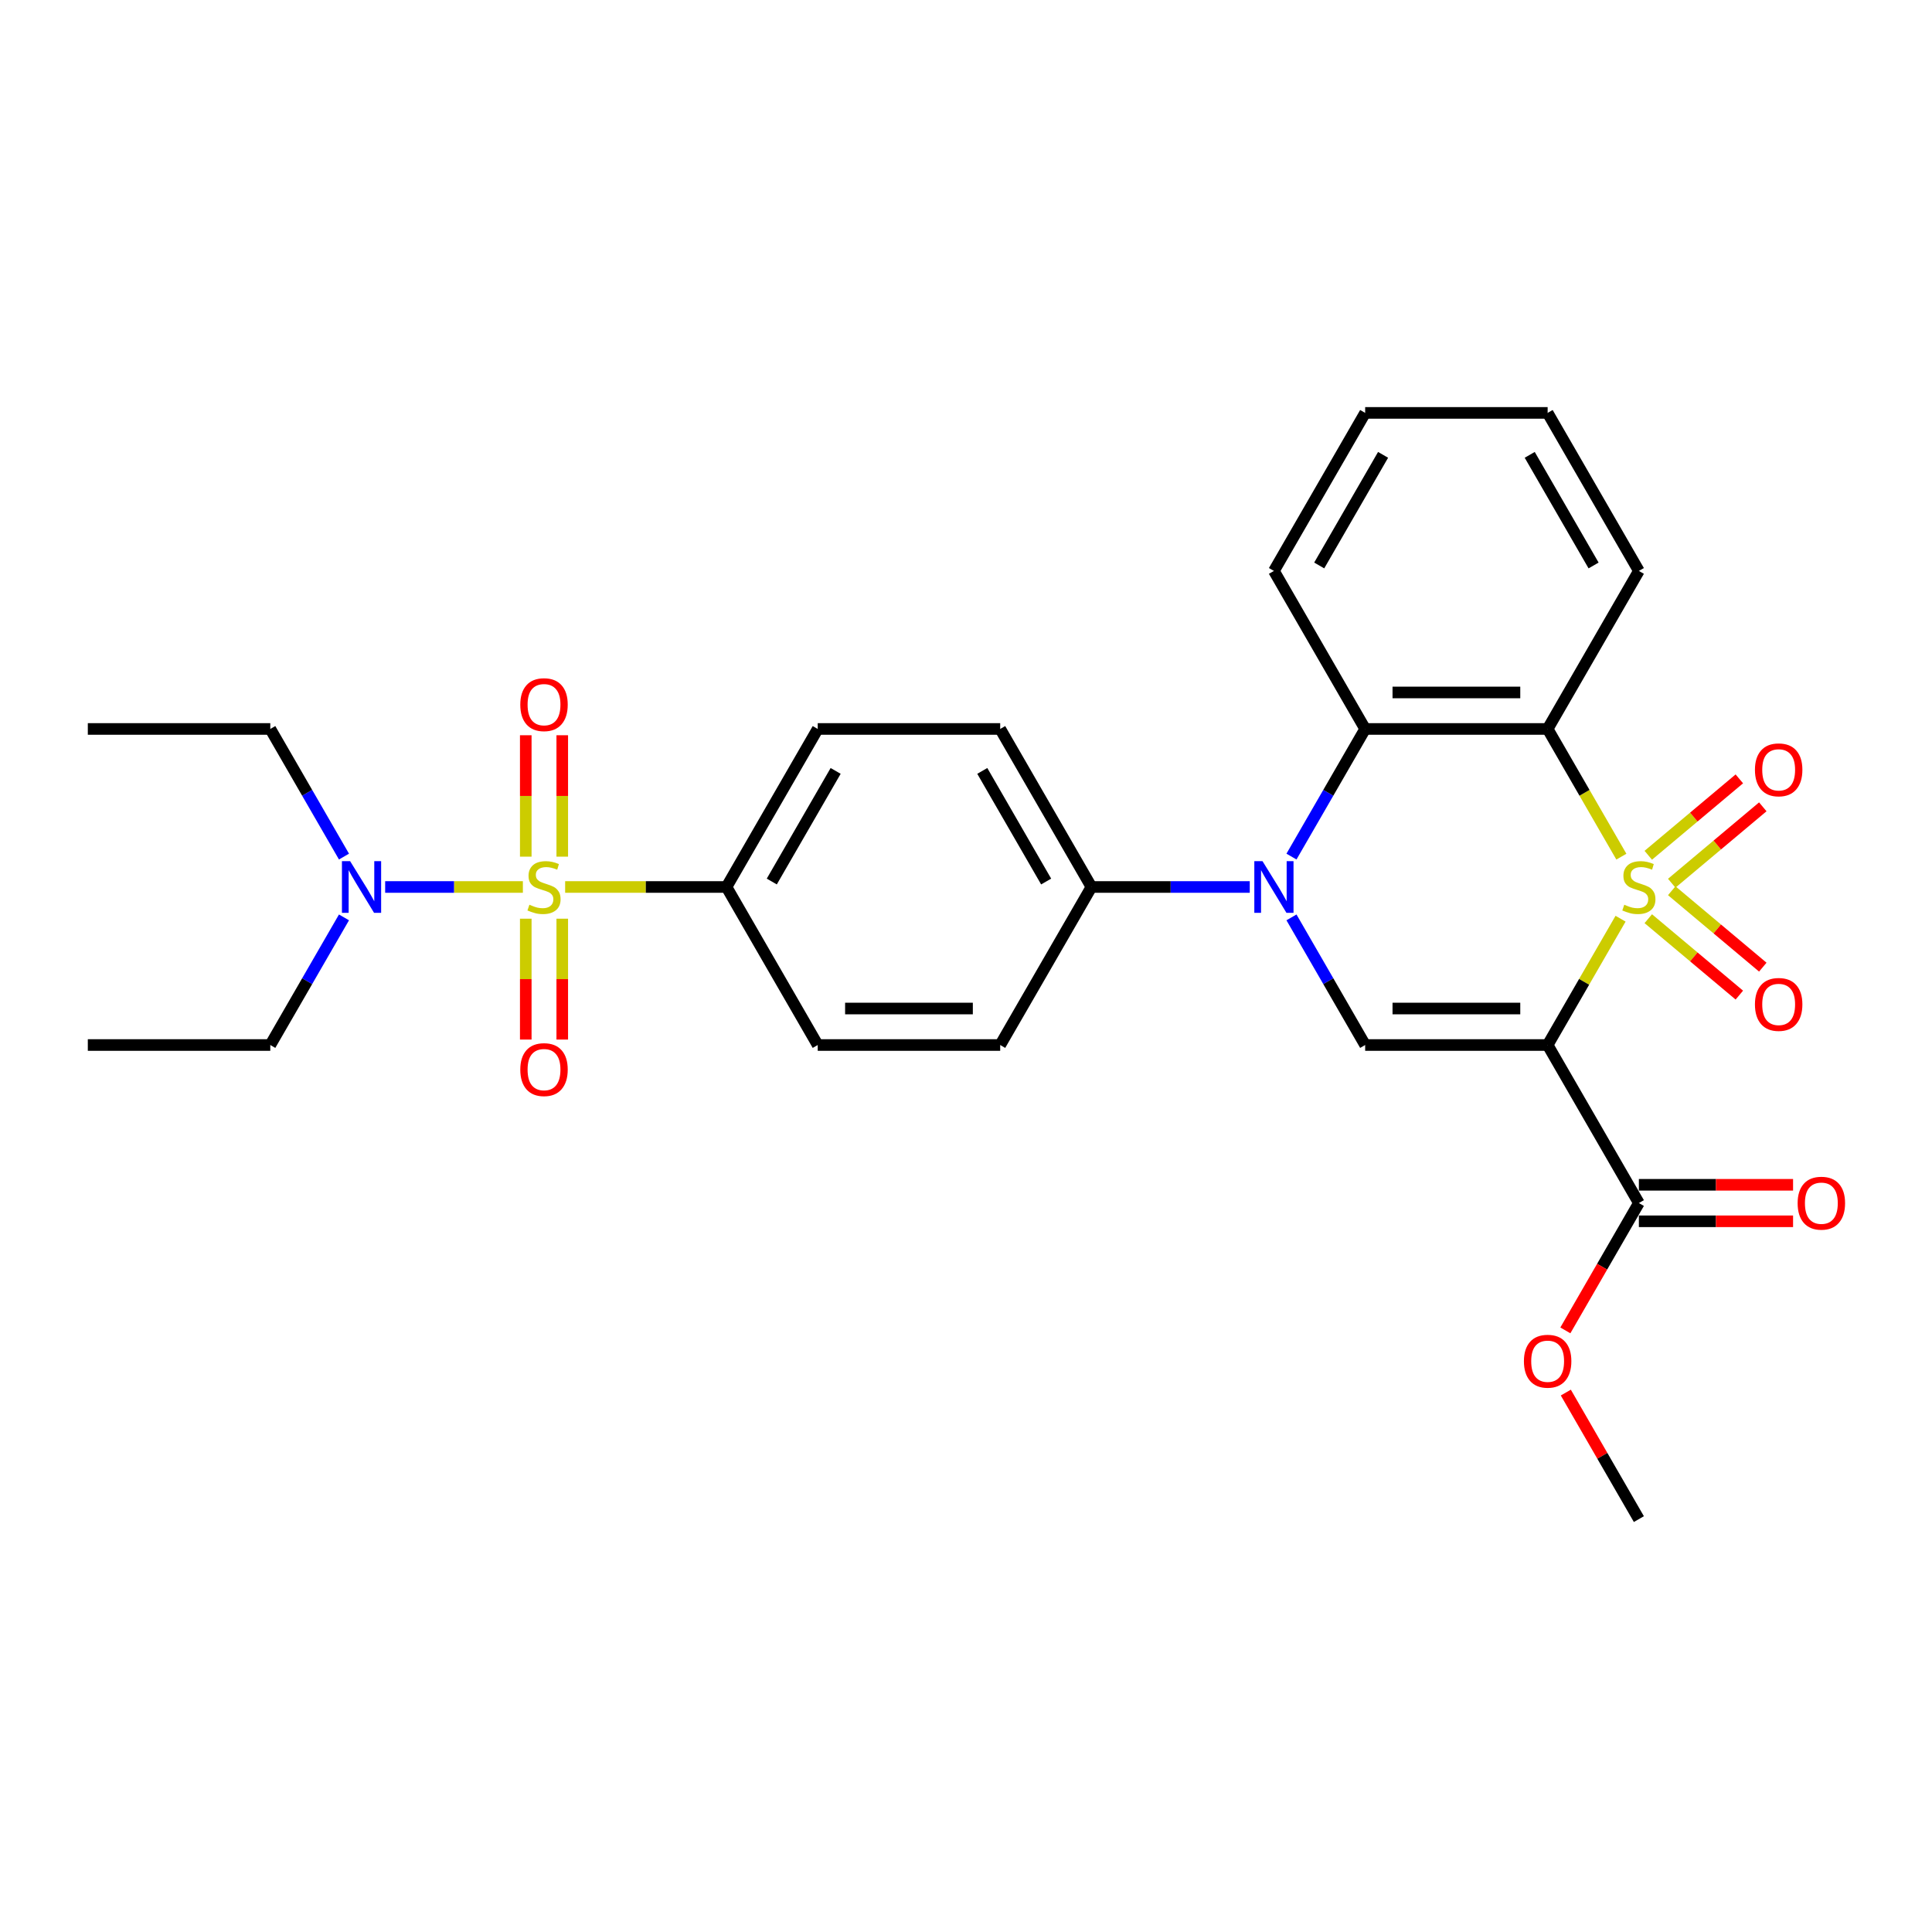 <?xml version='1.0' encoding='iso-8859-1'?>
<svg version='1.1' baseProfile='full'
              xmlns='http://www.w3.org/2000/svg'
                      xmlns:rdkit='http://www.rdkit.org/xml'
                      xmlns:xlink='http://www.w3.org/1999/xlink'
                  xml:space='preserve'
width='1000px' height='1000px' viewBox='0 0 1000 1000'>
<!-- END OF HEADER -->
<rect style='opacity:1.0;fill:#FFFFFF;stroke:none' width='1000' height='1000' x='0' y='0'> </rect>
<path class='bond-0' d='M 838.802,475.517 L 819.928,508.208' style='fill:none;fill-rule:evenodd;stroke:#CCCC00;stroke-width:6px;stroke-linecap:butt;stroke-linejoin:miter;stroke-opacity:1' />
<path class='bond-0' d='M 819.928,508.208 L 801.054,540.898' style='fill:none;fill-rule:evenodd;stroke:#000000;stroke-width:6px;stroke-linecap:butt;stroke-linejoin:miter;stroke-opacity:1' />
<path class='bond-2' d='M 839.216,443.404 L 820.135,410.355' style='fill:none;fill-rule:evenodd;stroke:#CCCC00;stroke-width:6px;stroke-linecap:butt;stroke-linejoin:miter;stroke-opacity:1' />
<path class='bond-2' d='M 820.135,410.355 L 801.054,377.306' style='fill:none;fill-rule:evenodd;stroke:#000000;stroke-width:6px;stroke-linecap:butt;stroke-linejoin:miter;stroke-opacity:1' />
<path class='bond-7' d='M 865.288,457.16 L 888.854,437.385' style='fill:none;fill-rule:evenodd;stroke:#CCCC00;stroke-width:6px;stroke-linecap:butt;stroke-linejoin:miter;stroke-opacity:1' />
<path class='bond-7' d='M 888.854,437.385 L 912.42,417.611' style='fill:none;fill-rule:evenodd;stroke:#FF0000;stroke-width:6px;stroke-linecap:butt;stroke-linejoin:miter;stroke-opacity:1' />
<path class='bond-7' d='M 853.145,442.689 L 876.712,422.915' style='fill:none;fill-rule:evenodd;stroke:#CCCC00;stroke-width:6px;stroke-linecap:butt;stroke-linejoin:miter;stroke-opacity:1' />
<path class='bond-7' d='M 876.712,422.915 L 900.278,403.14' style='fill:none;fill-rule:evenodd;stroke:#FF0000;stroke-width:6px;stroke-linecap:butt;stroke-linejoin:miter;stroke-opacity:1' />
<path class='bond-8' d='M 853.145,475.515 L 876.712,495.289' style='fill:none;fill-rule:evenodd;stroke:#CCCC00;stroke-width:6px;stroke-linecap:butt;stroke-linejoin:miter;stroke-opacity:1' />
<path class='bond-8' d='M 876.712,495.289 L 900.278,515.064' style='fill:none;fill-rule:evenodd;stroke:#FF0000;stroke-width:6px;stroke-linecap:butt;stroke-linejoin:miter;stroke-opacity:1' />
<path class='bond-8' d='M 865.288,461.044 L 888.854,480.819' style='fill:none;fill-rule:evenodd;stroke:#CCCC00;stroke-width:6px;stroke-linecap:butt;stroke-linejoin:miter;stroke-opacity:1' />
<path class='bond-8' d='M 888.854,480.819 L 912.42,500.593' style='fill:none;fill-rule:evenodd;stroke:#FF0000;stroke-width:6px;stroke-linecap:butt;stroke-linejoin:miter;stroke-opacity:1' />
<path class='bond-4' d='M 801.054,540.898 L 706.604,540.898' style='fill:none;fill-rule:evenodd;stroke:#000000;stroke-width:6px;stroke-linecap:butt;stroke-linejoin:miter;stroke-opacity:1' />
<path class='bond-4' d='M 786.887,522.008 L 720.772,522.008' style='fill:none;fill-rule:evenodd;stroke:#000000;stroke-width:6px;stroke-linecap:butt;stroke-linejoin:miter;stroke-opacity:1' />
<path class='bond-6' d='M 801.054,540.898 L 848.279,622.694' style='fill:none;fill-rule:evenodd;stroke:#000000;stroke-width:6px;stroke-linecap:butt;stroke-linejoin:miter;stroke-opacity:1' />
<path class='bond-1' d='M 292.517,459.102 L 334.273,459.102' style='fill:none;fill-rule:evenodd;stroke:#CCCC00;stroke-width:6px;stroke-linecap:butt;stroke-linejoin:miter;stroke-opacity:1' />
<path class='bond-1' d='M 334.273,459.102 L 376.029,459.102' style='fill:none;fill-rule:evenodd;stroke:#000000;stroke-width:6px;stroke-linecap:butt;stroke-linejoin:miter;stroke-opacity:1' />
<path class='bond-10' d='M 270.642,459.102 L 235.002,459.102' style='fill:none;fill-rule:evenodd;stroke:#CCCC00;stroke-width:6px;stroke-linecap:butt;stroke-linejoin:miter;stroke-opacity:1' />
<path class='bond-10' d='M 235.002,459.102 L 199.361,459.102' style='fill:none;fill-rule:evenodd;stroke:#0000FF;stroke-width:6px;stroke-linecap:butt;stroke-linejoin:miter;stroke-opacity:1' />
<path class='bond-12' d='M 291.024,443.404 L 291.024,411.983' style='fill:none;fill-rule:evenodd;stroke:#CCCC00;stroke-width:6px;stroke-linecap:butt;stroke-linejoin:miter;stroke-opacity:1' />
<path class='bond-12' d='M 291.024,411.983 L 291.024,380.562' style='fill:none;fill-rule:evenodd;stroke:#FF0000;stroke-width:6px;stroke-linecap:butt;stroke-linejoin:miter;stroke-opacity:1' />
<path class='bond-12' d='M 272.134,443.404 L 272.134,411.983' style='fill:none;fill-rule:evenodd;stroke:#CCCC00;stroke-width:6px;stroke-linecap:butt;stroke-linejoin:miter;stroke-opacity:1' />
<path class='bond-12' d='M 272.134,411.983 L 272.134,380.562' style='fill:none;fill-rule:evenodd;stroke:#FF0000;stroke-width:6px;stroke-linecap:butt;stroke-linejoin:miter;stroke-opacity:1' />
<path class='bond-13' d='M 272.134,475.517 L 272.134,506.797' style='fill:none;fill-rule:evenodd;stroke:#CCCC00;stroke-width:6px;stroke-linecap:butt;stroke-linejoin:miter;stroke-opacity:1' />
<path class='bond-13' d='M 272.134,506.797 L 272.134,538.076' style='fill:none;fill-rule:evenodd;stroke:#FF0000;stroke-width:6px;stroke-linecap:butt;stroke-linejoin:miter;stroke-opacity:1' />
<path class='bond-13' d='M 291.024,475.517 L 291.024,506.797' style='fill:none;fill-rule:evenodd;stroke:#CCCC00;stroke-width:6px;stroke-linecap:butt;stroke-linejoin:miter;stroke-opacity:1' />
<path class='bond-13' d='M 291.024,506.797 L 291.024,538.076' style='fill:none;fill-rule:evenodd;stroke:#FF0000;stroke-width:6px;stroke-linecap:butt;stroke-linejoin:miter;stroke-opacity:1' />
<path class='bond-5' d='M 801.054,377.306 L 706.604,377.306' style='fill:none;fill-rule:evenodd;stroke:#000000;stroke-width:6px;stroke-linecap:butt;stroke-linejoin:miter;stroke-opacity:1' />
<path class='bond-5' d='M 786.887,358.416 L 720.772,358.416' style='fill:none;fill-rule:evenodd;stroke:#000000;stroke-width:6px;stroke-linecap:butt;stroke-linejoin:miter;stroke-opacity:1' />
<path class='bond-19' d='M 801.054,377.306 L 848.279,295.51' style='fill:none;fill-rule:evenodd;stroke:#000000;stroke-width:6px;stroke-linecap:butt;stroke-linejoin:miter;stroke-opacity:1' />
<path class='bond-3' d='M 668.464,443.367 L 687.534,410.336' style='fill:none;fill-rule:evenodd;stroke:#0000FF;stroke-width:6px;stroke-linecap:butt;stroke-linejoin:miter;stroke-opacity:1' />
<path class='bond-3' d='M 687.534,410.336 L 706.604,377.306' style='fill:none;fill-rule:evenodd;stroke:#000000;stroke-width:6px;stroke-linecap:butt;stroke-linejoin:miter;stroke-opacity:1' />
<path class='bond-11' d='M 646.874,459.102 L 605.902,459.102' style='fill:none;fill-rule:evenodd;stroke:#0000FF;stroke-width:6px;stroke-linecap:butt;stroke-linejoin:miter;stroke-opacity:1' />
<path class='bond-11' d='M 605.902,459.102 L 564.929,459.102' style='fill:none;fill-rule:evenodd;stroke:#000000;stroke-width:6px;stroke-linecap:butt;stroke-linejoin:miter;stroke-opacity:1' />
<path class='bond-29' d='M 668.464,474.837 L 687.534,507.868' style='fill:none;fill-rule:evenodd;stroke:#0000FF;stroke-width:6px;stroke-linecap:butt;stroke-linejoin:miter;stroke-opacity:1' />
<path class='bond-29' d='M 687.534,507.868 L 706.604,540.898' style='fill:none;fill-rule:evenodd;stroke:#000000;stroke-width:6px;stroke-linecap:butt;stroke-linejoin:miter;stroke-opacity:1' />
<path class='bond-21' d='M 706.604,377.306 L 659.379,295.51' style='fill:none;fill-rule:evenodd;stroke:#000000;stroke-width:6px;stroke-linecap:butt;stroke-linejoin:miter;stroke-opacity:1' />
<path class='bond-14' d='M 848.279,632.139 L 888.184,632.139' style='fill:none;fill-rule:evenodd;stroke:#000000;stroke-width:6px;stroke-linecap:butt;stroke-linejoin:miter;stroke-opacity:1' />
<path class='bond-14' d='M 888.184,632.139 L 928.089,632.139' style='fill:none;fill-rule:evenodd;stroke:#FF0000;stroke-width:6px;stroke-linecap:butt;stroke-linejoin:miter;stroke-opacity:1' />
<path class='bond-14' d='M 848.279,613.249 L 888.184,613.249' style='fill:none;fill-rule:evenodd;stroke:#000000;stroke-width:6px;stroke-linecap:butt;stroke-linejoin:miter;stroke-opacity:1' />
<path class='bond-14' d='M 888.184,613.249 L 928.089,613.249' style='fill:none;fill-rule:evenodd;stroke:#FF0000;stroke-width:6px;stroke-linecap:butt;stroke-linejoin:miter;stroke-opacity:1' />
<path class='bond-20' d='M 848.279,622.694 L 829.253,655.649' style='fill:none;fill-rule:evenodd;stroke:#000000;stroke-width:6px;stroke-linecap:butt;stroke-linejoin:miter;stroke-opacity:1' />
<path class='bond-20' d='M 829.253,655.649 L 810.226,688.604' style='fill:none;fill-rule:evenodd;stroke:#FF0000;stroke-width:6px;stroke-linecap:butt;stroke-linejoin:miter;stroke-opacity:1' />
<path class='bond-9' d='M 376.029,459.102 L 423.254,377.306' style='fill:none;fill-rule:evenodd;stroke:#000000;stroke-width:6px;stroke-linecap:butt;stroke-linejoin:miter;stroke-opacity:1' />
<path class='bond-9' d='M 399.472,456.278 L 432.53,399.02' style='fill:none;fill-rule:evenodd;stroke:#000000;stroke-width:6px;stroke-linecap:butt;stroke-linejoin:miter;stroke-opacity:1' />
<path class='bond-31' d='M 376.029,459.102 L 423.254,540.898' style='fill:none;fill-rule:evenodd;stroke:#000000;stroke-width:6px;stroke-linecap:butt;stroke-linejoin:miter;stroke-opacity:1' />
<path class='bond-22' d='M 178.045,474.837 L 158.975,507.868' style='fill:none;fill-rule:evenodd;stroke:#0000FF;stroke-width:6px;stroke-linecap:butt;stroke-linejoin:miter;stroke-opacity:1' />
<path class='bond-22' d='M 158.975,507.868 L 139.905,540.898' style='fill:none;fill-rule:evenodd;stroke:#000000;stroke-width:6px;stroke-linecap:butt;stroke-linejoin:miter;stroke-opacity:1' />
<path class='bond-23' d='M 178.045,443.367 L 158.975,410.336' style='fill:none;fill-rule:evenodd;stroke:#0000FF;stroke-width:6px;stroke-linecap:butt;stroke-linejoin:miter;stroke-opacity:1' />
<path class='bond-23' d='M 158.975,410.336 L 139.905,377.306' style='fill:none;fill-rule:evenodd;stroke:#000000;stroke-width:6px;stroke-linecap:butt;stroke-linejoin:miter;stroke-opacity:1' />
<path class='bond-17' d='M 564.929,459.102 L 517.704,540.898' style='fill:none;fill-rule:evenodd;stroke:#000000;stroke-width:6px;stroke-linecap:butt;stroke-linejoin:miter;stroke-opacity:1' />
<path class='bond-18' d='M 564.929,459.102 L 517.704,377.306' style='fill:none;fill-rule:evenodd;stroke:#000000;stroke-width:6px;stroke-linecap:butt;stroke-linejoin:miter;stroke-opacity:1' />
<path class='bond-18' d='M 541.486,456.278 L 508.429,399.02' style='fill:none;fill-rule:evenodd;stroke:#000000;stroke-width:6px;stroke-linecap:butt;stroke-linejoin:miter;stroke-opacity:1' />
<path class='bond-15' d='M 423.254,540.898 L 517.704,540.898' style='fill:none;fill-rule:evenodd;stroke:#000000;stroke-width:6px;stroke-linecap:butt;stroke-linejoin:miter;stroke-opacity:1' />
<path class='bond-15' d='M 437.422,522.008 L 503.537,522.008' style='fill:none;fill-rule:evenodd;stroke:#000000;stroke-width:6px;stroke-linecap:butt;stroke-linejoin:miter;stroke-opacity:1' />
<path class='bond-16' d='M 423.254,377.306 L 517.704,377.306' style='fill:none;fill-rule:evenodd;stroke:#000000;stroke-width:6px;stroke-linecap:butt;stroke-linejoin:miter;stroke-opacity:1' />
<path class='bond-25' d='M 848.279,295.51 L 801.054,213.714' style='fill:none;fill-rule:evenodd;stroke:#000000;stroke-width:6px;stroke-linecap:butt;stroke-linejoin:miter;stroke-opacity:1' />
<path class='bond-25' d='M 824.836,292.685 L 791.779,235.428' style='fill:none;fill-rule:evenodd;stroke:#000000;stroke-width:6px;stroke-linecap:butt;stroke-linejoin:miter;stroke-opacity:1' />
<path class='bond-24' d='M 810.466,720.792 L 829.373,753.539' style='fill:none;fill-rule:evenodd;stroke:#FF0000;stroke-width:6px;stroke-linecap:butt;stroke-linejoin:miter;stroke-opacity:1' />
<path class='bond-24' d='M 829.373,753.539 L 848.279,786.286' style='fill:none;fill-rule:evenodd;stroke:#000000;stroke-width:6px;stroke-linecap:butt;stroke-linejoin:miter;stroke-opacity:1' />
<path class='bond-30' d='M 659.379,295.51 L 706.604,213.714' style='fill:none;fill-rule:evenodd;stroke:#000000;stroke-width:6px;stroke-linecap:butt;stroke-linejoin:miter;stroke-opacity:1' />
<path class='bond-30' d='M 682.822,292.685 L 715.88,235.428' style='fill:none;fill-rule:evenodd;stroke:#000000;stroke-width:6px;stroke-linecap:butt;stroke-linejoin:miter;stroke-opacity:1' />
<path class='bond-26' d='M 139.905,540.898 L 45.455,540.898' style='fill:none;fill-rule:evenodd;stroke:#000000;stroke-width:6px;stroke-linecap:butt;stroke-linejoin:miter;stroke-opacity:1' />
<path class='bond-27' d='M 139.905,377.306 L 45.455,377.306' style='fill:none;fill-rule:evenodd;stroke:#000000;stroke-width:6px;stroke-linecap:butt;stroke-linejoin:miter;stroke-opacity:1' />
<path class='bond-28' d='M 801.054,213.714 L 706.604,213.714' style='fill:none;fill-rule:evenodd;stroke:#000000;stroke-width:6px;stroke-linecap:butt;stroke-linejoin:miter;stroke-opacity:1' />
<path  class='atom-0' d='M 840.723 468.283
Q 841.026 468.396, 842.272 468.925
Q 843.519 469.454, 844.879 469.794
Q 846.277 470.096, 847.637 470.096
Q 850.168 470.096, 851.642 468.887
Q 853.115 467.64, 853.115 465.487
Q 853.115 464.013, 852.36 463.107
Q 851.642 462.2, 850.508 461.709
Q 849.375 461.218, 847.486 460.651
Q 845.106 459.933, 843.67 459.253
Q 842.272 458.573, 841.252 457.137
Q 840.27 455.702, 840.27 453.284
Q 840.27 449.921, 842.537 447.844
Q 844.841 445.766, 849.375 445.766
Q 852.473 445.766, 855.986 447.239
L 855.117 450.148
Q 851.906 448.826, 849.488 448.826
Q 846.881 448.826, 845.446 449.921
Q 844.01 450.979, 844.048 452.83
Q 844.048 454.266, 844.766 455.135
Q 845.521 456.004, 846.579 456.495
Q 847.675 456.986, 849.488 457.553
Q 851.906 458.309, 853.342 459.064
Q 854.777 459.82, 855.797 461.369
Q 856.855 462.88, 856.855 465.487
Q 856.855 469.189, 854.362 471.192
Q 851.906 473.156, 847.788 473.156
Q 845.408 473.156, 843.595 472.627
Q 841.819 472.136, 839.703 471.267
L 840.723 468.283
' fill='#CCCC00'/>
<path  class='atom-2' d='M 274.023 468.283
Q 274.326 468.396, 275.572 468.925
Q 276.819 469.454, 278.179 469.794
Q 279.577 470.096, 280.937 470.096
Q 283.468 470.096, 284.942 468.887
Q 286.415 467.64, 286.415 465.487
Q 286.415 464.013, 285.66 463.107
Q 284.942 462.2, 283.808 461.709
Q 282.675 461.218, 280.786 460.651
Q 278.406 459.933, 276.97 459.253
Q 275.572 458.573, 274.552 457.137
Q 273.57 455.702, 273.57 453.284
Q 273.57 449.921, 275.837 447.844
Q 278.141 445.766, 282.675 445.766
Q 285.773 445.766, 289.287 447.239
L 288.418 450.148
Q 285.206 448.826, 282.788 448.826
Q 280.182 448.826, 278.746 449.921
Q 277.31 450.979, 277.348 452.83
Q 277.348 454.266, 278.066 455.135
Q 278.822 456.004, 279.879 456.495
Q 280.975 456.986, 282.788 457.553
Q 285.206 458.309, 286.642 459.064
Q 288.078 459.82, 289.098 461.369
Q 290.156 462.88, 290.156 465.487
Q 290.156 469.189, 287.662 471.192
Q 285.206 473.156, 281.088 473.156
Q 278.708 473.156, 276.895 472.627
Q 275.119 472.136, 273.003 471.267
L 274.023 468.283
' fill='#CCCC00'/>
<path  class='atom-4' d='M 653.467 445.728
L 662.232 459.895
Q 663.101 461.293, 664.499 463.824
Q 665.896 466.356, 665.972 466.507
L 665.972 445.728
L 669.523 445.728
L 669.523 472.476
L 665.859 472.476
L 656.451 456.986
Q 655.356 455.173, 654.185 453.095
Q 653.051 451.017, 652.711 450.375
L 652.711 472.476
L 649.235 472.476
L 649.235 445.728
L 653.467 445.728
' fill='#0000FF'/>
<path  class='atom-8' d='M 908.354 398.466
Q 908.354 392.044, 911.527 388.455
Q 914.701 384.865, 920.632 384.865
Q 926.564 384.865, 929.737 388.455
Q 932.911 392.044, 932.911 398.466
Q 932.911 404.964, 929.699 408.667
Q 926.488 412.332, 920.632 412.332
Q 914.738 412.332, 911.527 408.667
Q 908.354 405.002, 908.354 398.466
M 920.632 409.309
Q 924.712 409.309, 926.904 406.589
Q 929.133 403.831, 929.133 398.466
Q 929.133 393.215, 926.904 390.57
Q 924.712 387.888, 920.632 387.888
Q 916.552 387.888, 914.323 390.532
Q 912.132 393.177, 912.132 398.466
Q 912.132 403.869, 914.323 406.589
Q 916.552 409.309, 920.632 409.309
' fill='#FF0000'/>
<path  class='atom-9' d='M 908.354 519.889
Q 908.354 513.466, 911.527 509.877
Q 914.701 506.288, 920.632 506.288
Q 926.564 506.288, 929.737 509.877
Q 932.911 513.466, 932.911 519.889
Q 932.911 526.387, 929.699 530.089
Q 926.488 533.754, 920.632 533.754
Q 914.738 533.754, 911.527 530.089
Q 908.354 526.425, 908.354 519.889
M 920.632 530.732
Q 924.712 530.732, 926.904 528.011
Q 929.133 525.254, 929.133 519.889
Q 929.133 514.637, 926.904 511.993
Q 924.712 509.31, 920.632 509.31
Q 916.552 509.31, 914.323 511.955
Q 912.132 514.6, 912.132 519.889
Q 912.132 525.291, 914.323 528.011
Q 916.552 530.732, 920.632 530.732
' fill='#FF0000'/>
<path  class='atom-11' d='M 181.217 445.728
L 189.982 459.895
Q 190.851 461.293, 192.249 463.824
Q 193.647 466.356, 193.722 466.507
L 193.722 445.728
L 197.273 445.728
L 197.273 472.476
L 193.609 472.476
L 184.202 456.986
Q 183.106 455.173, 181.935 453.095
Q 180.801 451.017, 180.461 450.375
L 180.461 472.476
L 176.986 472.476
L 176.986 445.728
L 181.217 445.728
' fill='#0000FF'/>
<path  class='atom-13' d='M 269.301 364.728
Q 269.301 358.305, 272.474 354.716
Q 275.648 351.127, 281.579 351.127
Q 287.511 351.127, 290.684 354.716
Q 293.858 358.305, 293.858 364.728
Q 293.858 371.226, 290.647 374.928
Q 287.435 378.593, 281.579 378.593
Q 275.686 378.593, 272.474 374.928
Q 269.301 371.263, 269.301 364.728
M 281.579 375.57
Q 285.66 375.57, 287.851 372.85
Q 290.08 370.092, 290.08 364.728
Q 290.08 359.476, 287.851 356.832
Q 285.66 354.149, 281.579 354.149
Q 277.499 354.149, 275.27 356.794
Q 273.079 359.438, 273.079 364.728
Q 273.079 370.13, 275.27 372.85
Q 277.499 375.57, 281.579 375.57
' fill='#FF0000'/>
<path  class='atom-14' d='M 269.301 553.627
Q 269.301 547.205, 272.474 543.616
Q 275.648 540.027, 281.579 540.027
Q 287.511 540.027, 290.684 543.616
Q 293.858 547.205, 293.858 553.627
Q 293.858 560.126, 290.647 563.828
Q 287.435 567.493, 281.579 567.493
Q 275.686 567.493, 272.474 563.828
Q 269.301 560.163, 269.301 553.627
M 281.579 564.47
Q 285.66 564.47, 287.851 561.75
Q 290.08 558.992, 290.08 553.627
Q 290.08 548.376, 287.851 545.731
Q 285.66 543.049, 281.579 543.049
Q 277.499 543.049, 275.27 545.694
Q 273.079 548.338, 273.079 553.627
Q 273.079 559.03, 275.27 561.75
Q 277.499 564.47, 281.579 564.47
' fill='#FF0000'/>
<path  class='atom-15' d='M 930.451 622.77
Q 930.451 616.347, 933.624 612.758
Q 936.798 609.169, 942.729 609.169
Q 948.661 609.169, 951.834 612.758
Q 955.008 616.347, 955.008 622.77
Q 955.008 629.268, 951.796 632.97
Q 948.585 636.635, 942.729 636.635
Q 936.836 636.635, 933.624 632.97
Q 930.451 629.306, 930.451 622.77
M 942.729 633.613
Q 946.809 633.613, 949.001 630.892
Q 951.23 628.134, 951.23 622.77
Q 951.23 617.518, 949.001 614.874
Q 946.809 612.191, 942.729 612.191
Q 938.649 612.191, 936.42 614.836
Q 934.229 617.48, 934.229 622.77
Q 934.229 628.172, 936.42 630.892
Q 938.649 633.613, 942.729 633.613
' fill='#FF0000'/>
<path  class='atom-21' d='M 788.776 704.566
Q 788.776 698.143, 791.949 694.554
Q 795.123 690.965, 801.054 690.965
Q 806.986 690.965, 810.159 694.554
Q 813.333 698.143, 813.333 704.566
Q 813.333 711.064, 810.121 714.766
Q 806.91 718.431, 801.054 718.431
Q 795.161 718.431, 791.949 714.766
Q 788.776 711.102, 788.776 704.566
M 801.054 715.409
Q 805.135 715.409, 807.326 712.688
Q 809.555 709.93, 809.555 704.566
Q 809.555 699.314, 807.326 696.67
Q 805.135 693.987, 801.054 693.987
Q 796.974 693.987, 794.745 696.632
Q 792.554 699.277, 792.554 704.566
Q 792.554 709.968, 794.745 712.688
Q 796.974 715.409, 801.054 715.409
' fill='#FF0000'/>
</svg>
